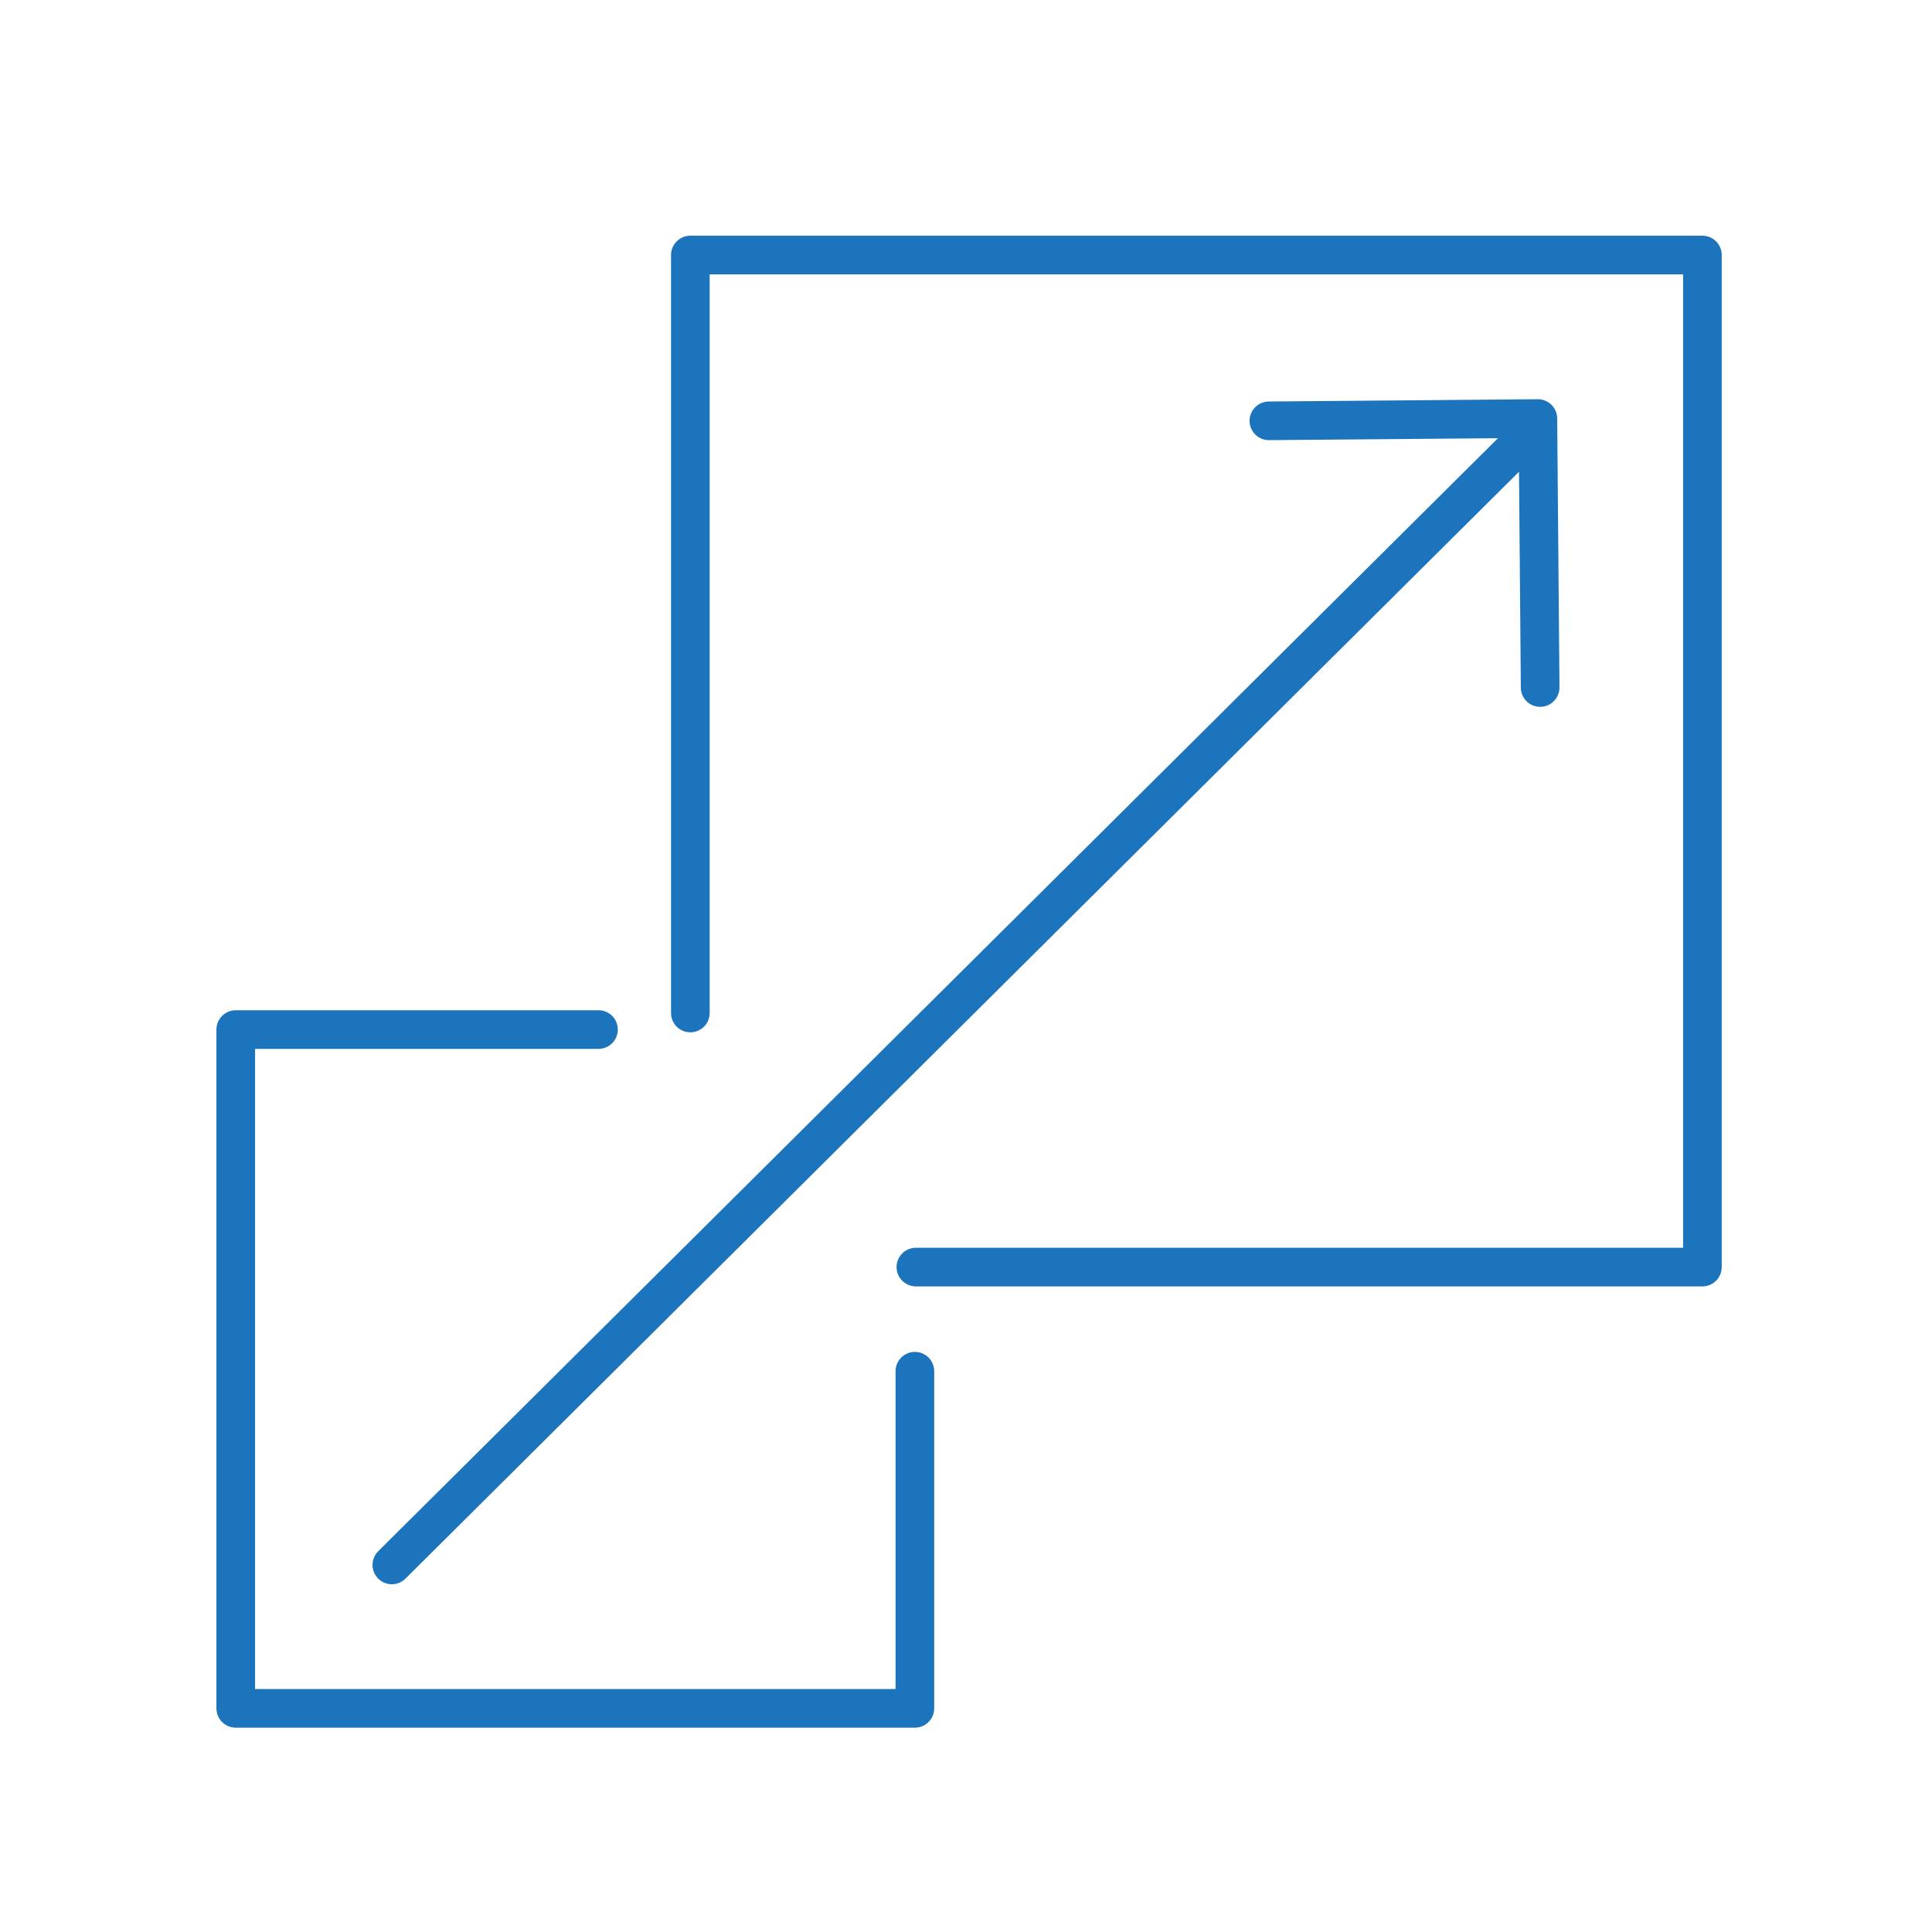 <?xml version="1.0" encoding="UTF-8"?>
<svg id="Layer_1" data-name="Layer 1" xmlns="http://www.w3.org/2000/svg" viewBox="0 0 500 500">
  <defs>
    <style>
      .cls-1 {
        fill: none;
        stroke: #1c75bc;
        stroke-linecap: round;
        stroke-linejoin: round;
        stroke-width: 10px;
      }
    </style>
  </defs>
  <g id="icons">
    <path class="cls-1" d="M236.77,354.87v87.25H61.01v-175.67h93.88M178.66,262.16V66h261.92v261.92h-203.55M396.75,111.43L101.41,405M328.39,108.91l69.61-.59.59,69.61"/>
  </g>
</svg>